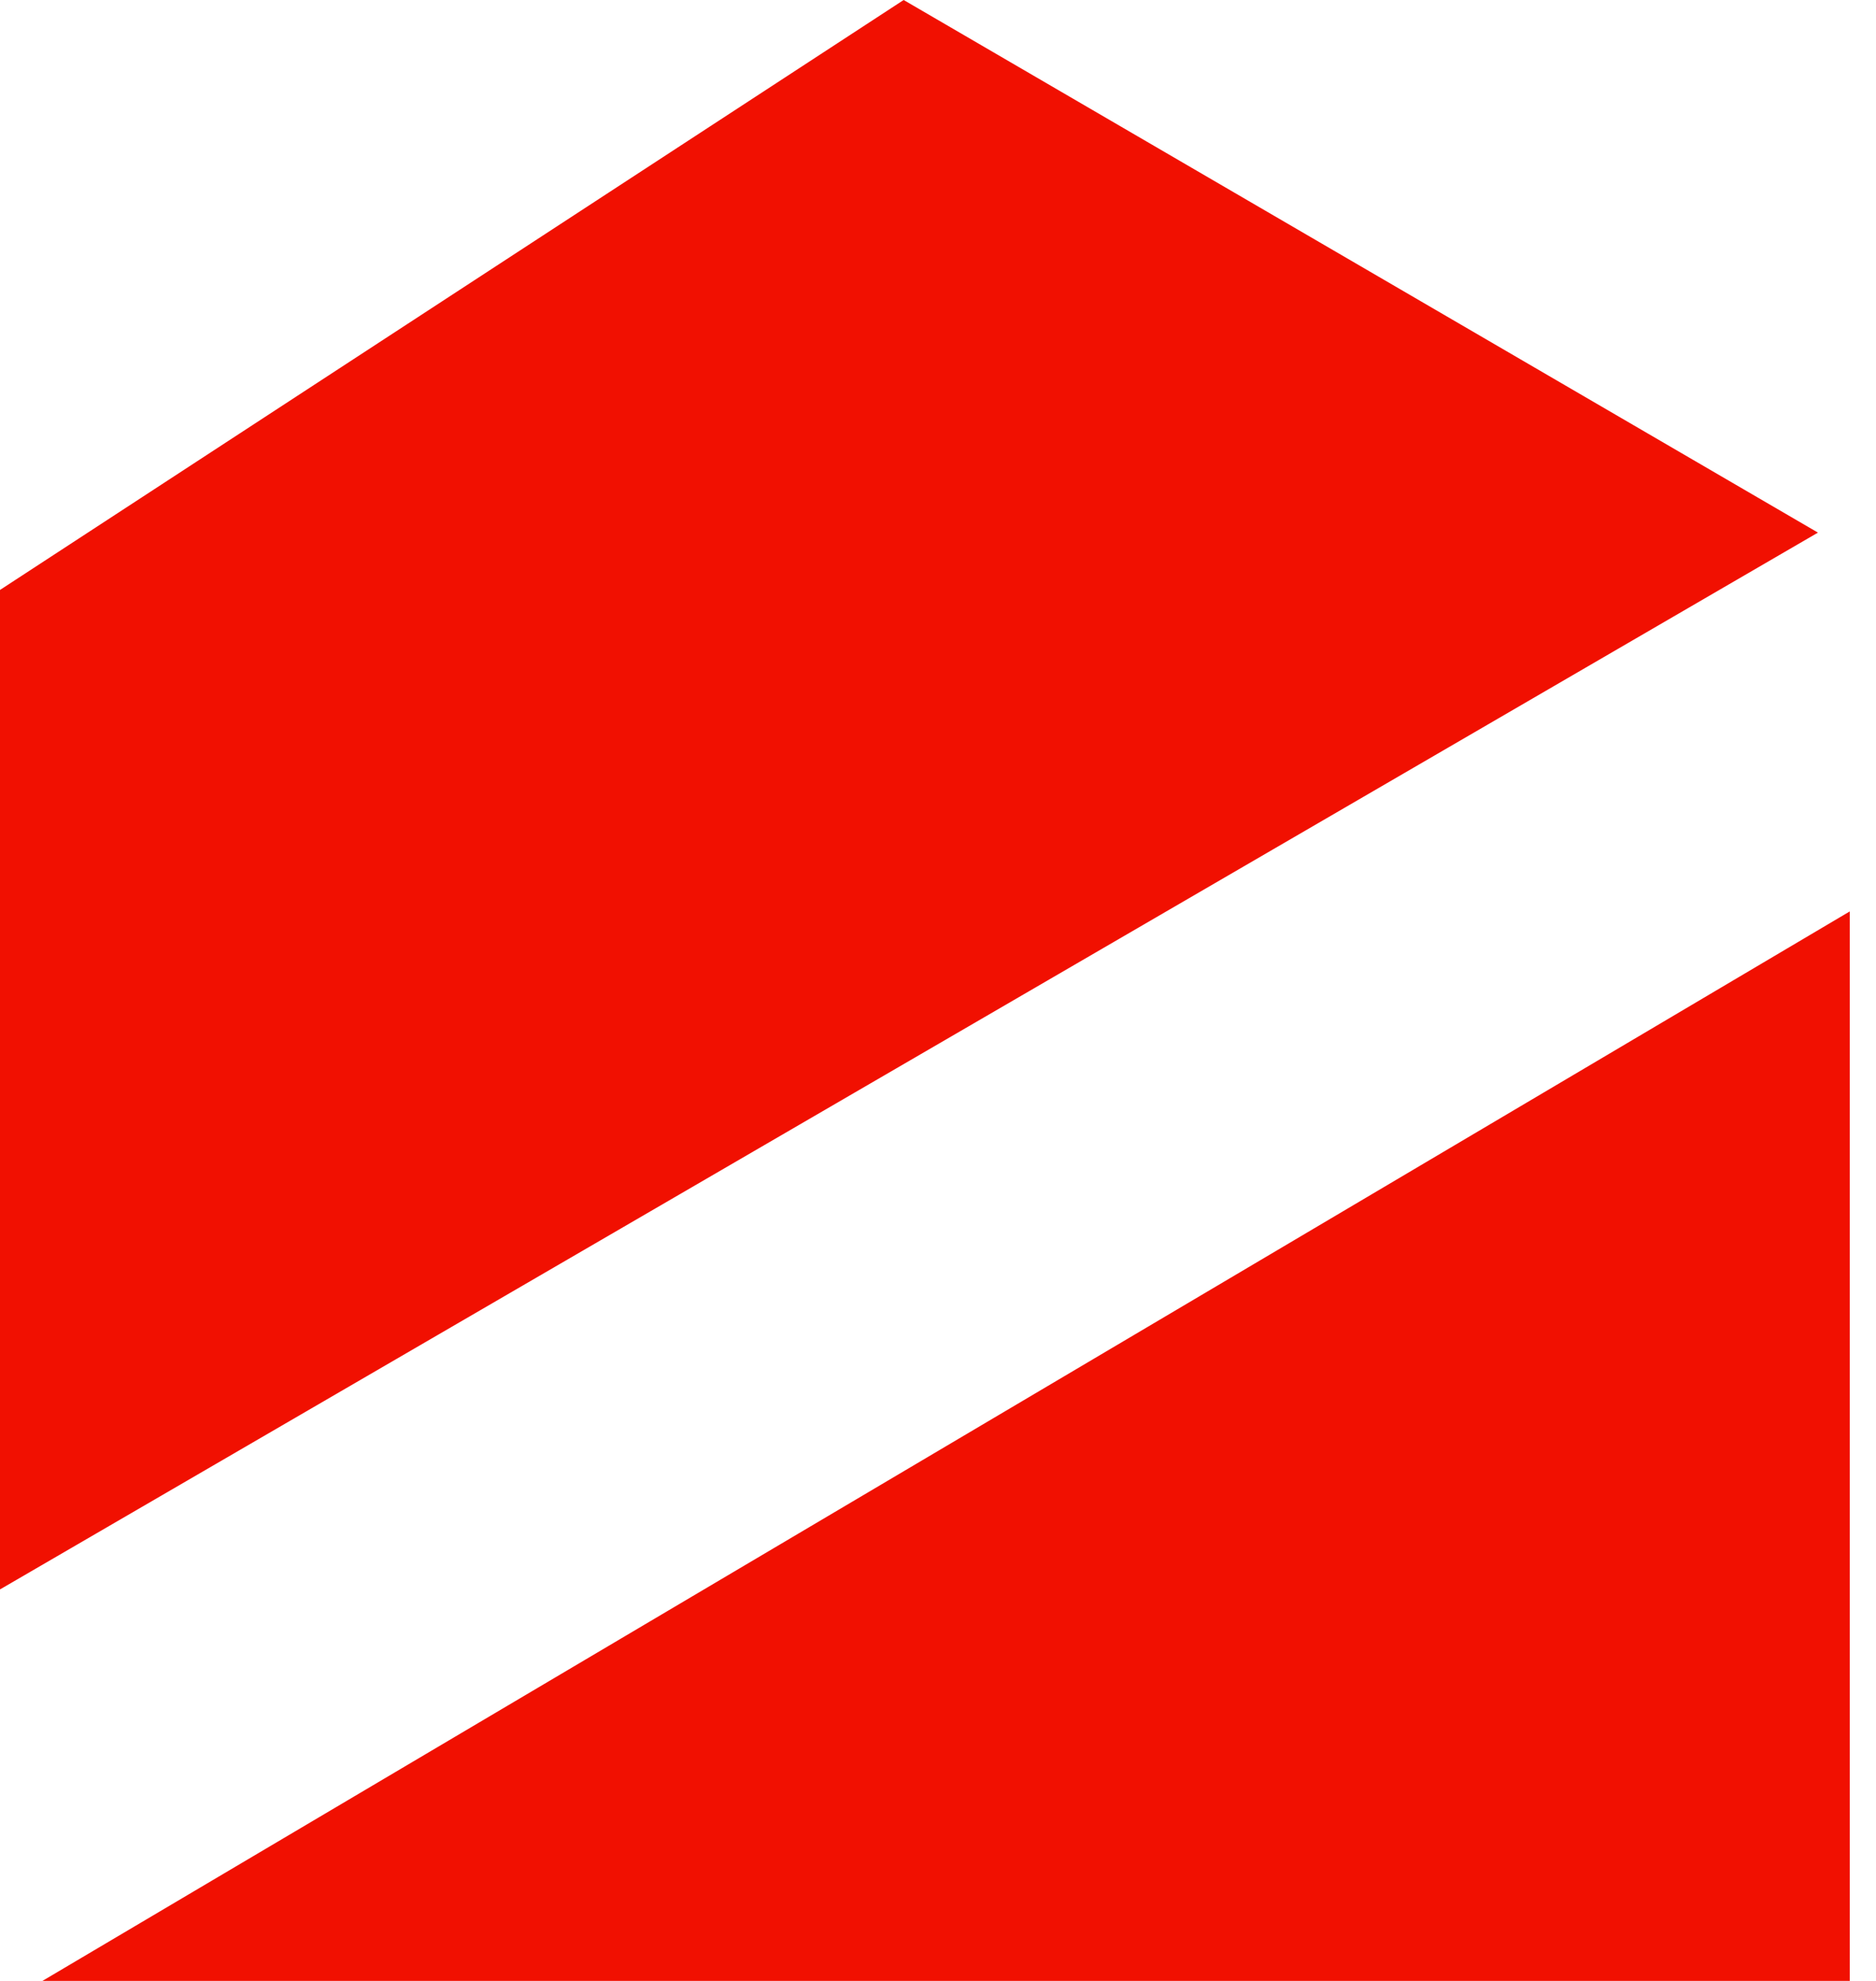 <?xml version="1.0" encoding="UTF-8"?> <svg xmlns="http://www.w3.org/2000/svg" width="36" height="38" viewBox="0 0 36 38" fill="none"><path d="M17.341 0L34.886 10.217L0 30.49V11.317L17.341 0ZM0.814 38L35.496 17.484V38H0.814Z" fill="#F11001"></path></svg> 